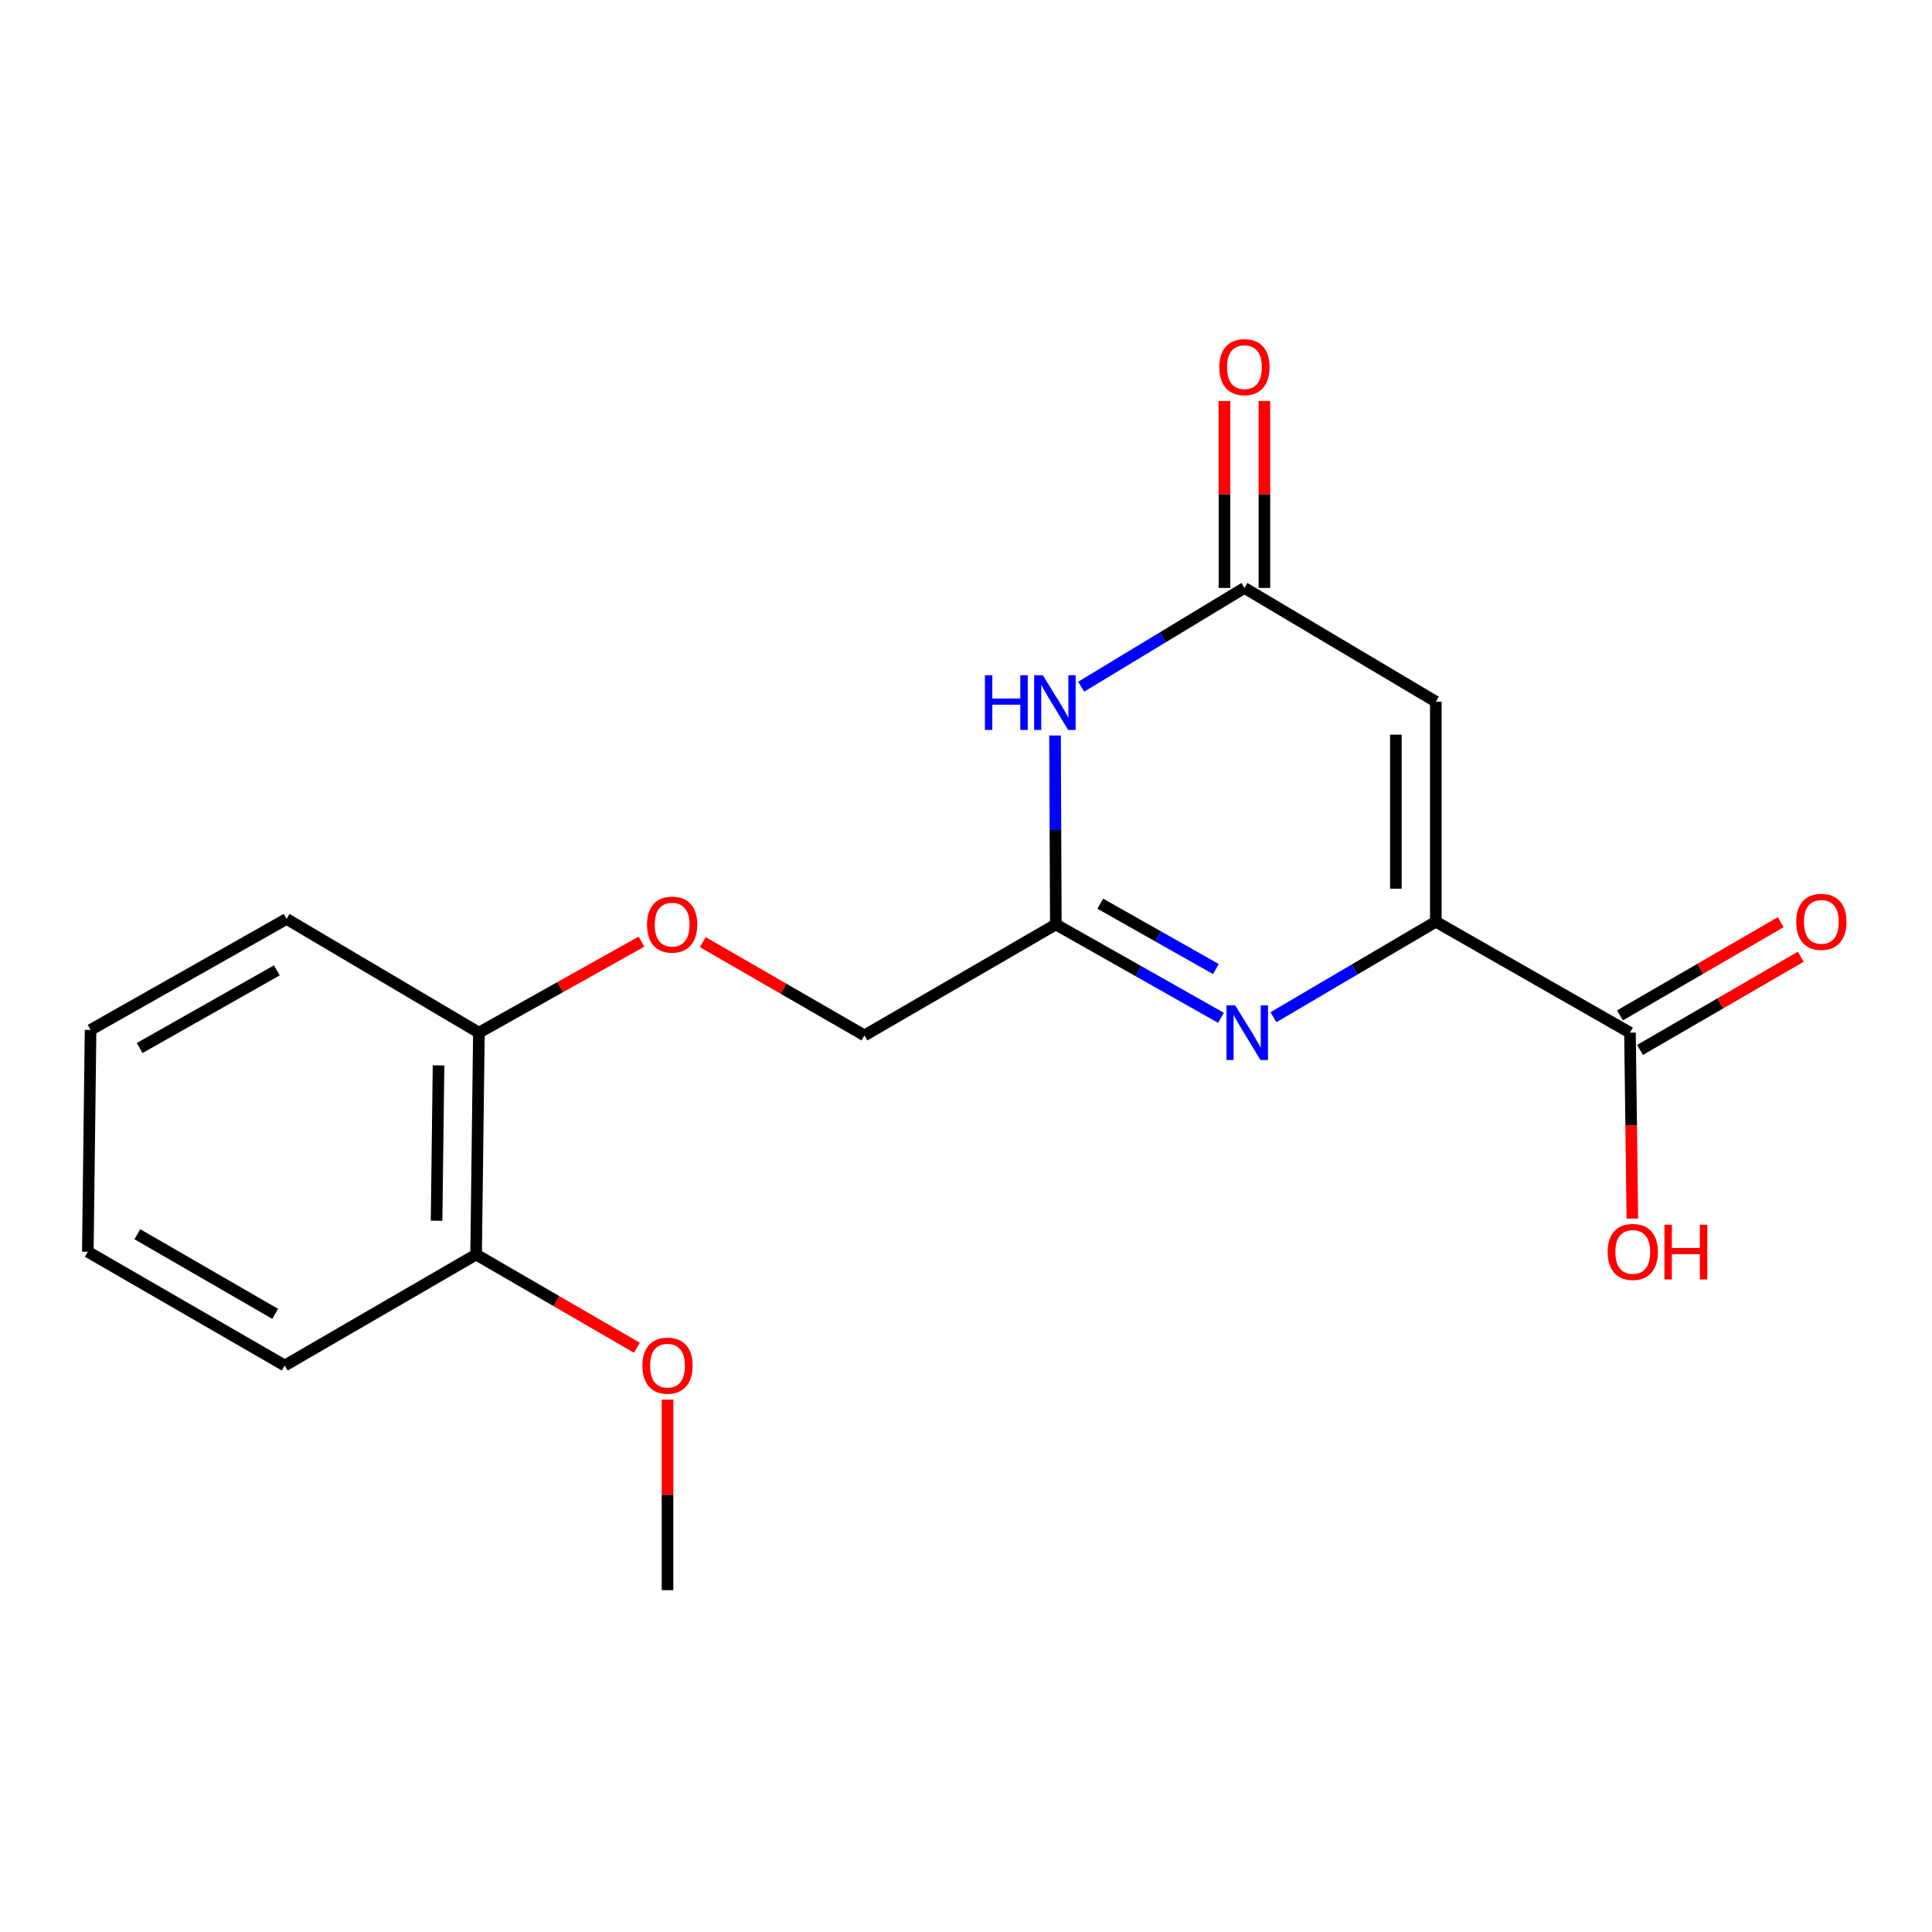 <?xml version='1.0' encoding='iso-8859-1'?>
<svg version='1.1' baseProfile='full'
              xmlns='http://www.w3.org/2000/svg'
                      xmlns:rdkit='http://www.rdkit.org/xml'
                      xmlns:xlink='http://www.w3.org/1999/xlink'
                  xml:space='preserve'
width='1000px' height='1000px' viewBox='0 0 1000 1000'>
<!-- END OF HEADER -->
<rect style='opacity:1.0;fill:#FFFFFF;stroke:none' width='1000' height='1000' x='0' y='0'> </rect>
<path class='bond-0' d='M 743.175,477.073 L 701.155,501.792' style='fill:none;fill-rule:evenodd;stroke:#000000;stroke-width:6px;stroke-linecap:butt;stroke-linejoin:miter;stroke-opacity:1' />
<path class='bond-0' d='M 701.155,501.792 L 659.135,526.512' style='fill:none;fill-rule:evenodd;stroke:#0000FF;stroke-width:6px;stroke-linecap:butt;stroke-linejoin:miter;stroke-opacity:1' />
<path class='bond-1' d='M 743.175,477.073 L 743.175,363.17' style='fill:none;fill-rule:evenodd;stroke:#000000;stroke-width:6px;stroke-linecap:butt;stroke-linejoin:miter;stroke-opacity:1' />
<path class='bond-1' d='M 722.495,459.988 L 722.495,380.256' style='fill:none;fill-rule:evenodd;stroke:#000000;stroke-width:6px;stroke-linecap:butt;stroke-linejoin:miter;stroke-opacity:1' />
<path class='bond-5' d='M 743.175,477.073 L 843.682,534.495' style='fill:none;fill-rule:evenodd;stroke:#000000;stroke-width:6px;stroke-linecap:butt;stroke-linejoin:miter;stroke-opacity:1' />
<path class='bond-4' d='M 631.979,526.817 L 589.236,502.657' style='fill:none;fill-rule:evenodd;stroke:#0000FF;stroke-width:6px;stroke-linecap:butt;stroke-linejoin:miter;stroke-opacity:1' />
<path class='bond-4' d='M 589.236,502.657 L 546.494,478.498' style='fill:none;fill-rule:evenodd;stroke:#000000;stroke-width:6px;stroke-linecap:butt;stroke-linejoin:miter;stroke-opacity:1' />
<path class='bond-4' d='M 629.332,501.565 L 599.412,484.654' style='fill:none;fill-rule:evenodd;stroke:#0000FF;stroke-width:6px;stroke-linecap:butt;stroke-linejoin:miter;stroke-opacity:1' />
<path class='bond-4' d='M 599.412,484.654 L 569.493,467.742' style='fill:none;fill-rule:evenodd;stroke:#000000;stroke-width:6px;stroke-linecap:butt;stroke-linejoin:miter;stroke-opacity:1' />
<path class='bond-3' d='M 743.175,363.17 L 644.116,304.312' style='fill:none;fill-rule:evenodd;stroke:#000000;stroke-width:6px;stroke-linecap:butt;stroke-linejoin:miter;stroke-opacity:1' />
<path class='bond-2' d='M 559.618,355.432 L 601.867,329.872' style='fill:none;fill-rule:evenodd;stroke:#0000FF;stroke-width:6px;stroke-linecap:butt;stroke-linejoin:miter;stroke-opacity:1' />
<path class='bond-2' d='M 601.867,329.872 L 644.116,304.312' style='fill:none;fill-rule:evenodd;stroke:#000000;stroke-width:6px;stroke-linecap:butt;stroke-linejoin:miter;stroke-opacity:1' />
<path class='bond-19' d='M 546.083,380.695 L 546.288,429.596' style='fill:none;fill-rule:evenodd;stroke:#0000FF;stroke-width:6px;stroke-linecap:butt;stroke-linejoin:miter;stroke-opacity:1' />
<path class='bond-19' d='M 546.288,429.596 L 546.494,478.498' style='fill:none;fill-rule:evenodd;stroke:#000000;stroke-width:6px;stroke-linecap:butt;stroke-linejoin:miter;stroke-opacity:1' />
<path class='bond-7' d='M 654.457,304.312 L 654.457,255.94' style='fill:none;fill-rule:evenodd;stroke:#000000;stroke-width:6px;stroke-linecap:butt;stroke-linejoin:miter;stroke-opacity:1' />
<path class='bond-7' d='M 654.457,255.94 L 654.457,207.568' style='fill:none;fill-rule:evenodd;stroke:#FF0000;stroke-width:6px;stroke-linecap:butt;stroke-linejoin:miter;stroke-opacity:1' />
<path class='bond-7' d='M 633.776,304.312 L 633.776,255.94' style='fill:none;fill-rule:evenodd;stroke:#000000;stroke-width:6px;stroke-linecap:butt;stroke-linejoin:miter;stroke-opacity:1' />
<path class='bond-7' d='M 633.776,255.94 L 633.776,207.568' style='fill:none;fill-rule:evenodd;stroke:#FF0000;stroke-width:6px;stroke-linecap:butt;stroke-linejoin:miter;stroke-opacity:1' />
<path class='bond-10' d='M 546.494,478.498 L 447.435,535.932' style='fill:none;fill-rule:evenodd;stroke:#000000;stroke-width:6px;stroke-linecap:butt;stroke-linejoin:miter;stroke-opacity:1' />
<path class='bond-8' d='M 848.868,543.441 L 890.461,519.328' style='fill:none;fill-rule:evenodd;stroke:#000000;stroke-width:6px;stroke-linecap:butt;stroke-linejoin:miter;stroke-opacity:1' />
<path class='bond-8' d='M 890.461,519.328 L 932.053,495.215' style='fill:none;fill-rule:evenodd;stroke:#FF0000;stroke-width:6px;stroke-linecap:butt;stroke-linejoin:miter;stroke-opacity:1' />
<path class='bond-8' d='M 838.496,525.55 L 880.088,501.437' style='fill:none;fill-rule:evenodd;stroke:#000000;stroke-width:6px;stroke-linecap:butt;stroke-linejoin:miter;stroke-opacity:1' />
<path class='bond-8' d='M 880.088,501.437 L 921.681,477.323' style='fill:none;fill-rule:evenodd;stroke:#FF0000;stroke-width:6px;stroke-linecap:butt;stroke-linejoin:miter;stroke-opacity:1' />
<path class='bond-12' d='M 843.682,534.495 L 844.291,582.628' style='fill:none;fill-rule:evenodd;stroke:#000000;stroke-width:6px;stroke-linecap:butt;stroke-linejoin:miter;stroke-opacity:1' />
<path class='bond-12' d='M 844.291,582.628 L 844.901,630.76' style='fill:none;fill-rule:evenodd;stroke:#FF0000;stroke-width:6px;stroke-linecap:butt;stroke-linejoin:miter;stroke-opacity:1' />
<path class='bond-6' d='M 363.766,487.656 L 405.601,511.794' style='fill:none;fill-rule:evenodd;stroke:#FF0000;stroke-width:6px;stroke-linecap:butt;stroke-linejoin:miter;stroke-opacity:1' />
<path class='bond-6' d='M 405.601,511.794 L 447.435,535.932' style='fill:none;fill-rule:evenodd;stroke:#000000;stroke-width:6px;stroke-linecap:butt;stroke-linejoin:miter;stroke-opacity:1' />
<path class='bond-9' d='M 332.028,487.381 L 289.954,510.938' style='fill:none;fill-rule:evenodd;stroke:#FF0000;stroke-width:6px;stroke-linecap:butt;stroke-linejoin:miter;stroke-opacity:1' />
<path class='bond-9' d='M 289.954,510.938 L 247.881,534.495' style='fill:none;fill-rule:evenodd;stroke:#000000;stroke-width:6px;stroke-linecap:butt;stroke-linejoin:miter;stroke-opacity:1' />
<path class='bond-11' d='M 247.881,534.495 L 246.433,649.352' style='fill:none;fill-rule:evenodd;stroke:#000000;stroke-width:6px;stroke-linecap:butt;stroke-linejoin:miter;stroke-opacity:1' />
<path class='bond-11' d='M 226.985,551.463 L 225.972,631.863' style='fill:none;fill-rule:evenodd;stroke:#000000;stroke-width:6px;stroke-linecap:butt;stroke-linejoin:miter;stroke-opacity:1' />
<path class='bond-14' d='M 247.881,534.495 L 148.339,475.637' style='fill:none;fill-rule:evenodd;stroke:#000000;stroke-width:6px;stroke-linecap:butt;stroke-linejoin:miter;stroke-opacity:1' />
<path class='bond-13' d='M 246.433,649.352 L 288.037,673.471' style='fill:none;fill-rule:evenodd;stroke:#000000;stroke-width:6px;stroke-linecap:butt;stroke-linejoin:miter;stroke-opacity:1' />
<path class='bond-13' d='M 288.037,673.471 L 329.641,697.59' style='fill:none;fill-rule:evenodd;stroke:#FF0000;stroke-width:6px;stroke-linecap:butt;stroke-linejoin:miter;stroke-opacity:1' />
<path class='bond-15' d='M 246.433,649.352 L 147.386,706.786' style='fill:none;fill-rule:evenodd;stroke:#000000;stroke-width:6px;stroke-linecap:butt;stroke-linejoin:miter;stroke-opacity:1' />
<path class='bond-16' d='M 345.504,724.453 L 345.504,773.76' style='fill:none;fill-rule:evenodd;stroke:#FF0000;stroke-width:6px;stroke-linecap:butt;stroke-linejoin:miter;stroke-opacity:1' />
<path class='bond-16' d='M 345.504,773.76 L 345.504,823.067' style='fill:none;fill-rule:evenodd;stroke:#000000;stroke-width:6px;stroke-linecap:butt;stroke-linejoin:miter;stroke-opacity:1' />
<path class='bond-17' d='M 148.339,475.637 L 46.879,533.071' style='fill:none;fill-rule:evenodd;stroke:#000000;stroke-width:6px;stroke-linecap:butt;stroke-linejoin:miter;stroke-opacity:1' />
<path class='bond-17' d='M 143.308,502.249 L 72.286,542.453' style='fill:none;fill-rule:evenodd;stroke:#000000;stroke-width:6px;stroke-linecap:butt;stroke-linejoin:miter;stroke-opacity:1' />
<path class='bond-20' d='M 147.386,706.786 L 45.455,647.916' style='fill:none;fill-rule:evenodd;stroke:#000000;stroke-width:6px;stroke-linecap:butt;stroke-linejoin:miter;stroke-opacity:1' />
<path class='bond-20' d='M 142.439,680.047 L 71.087,638.838' style='fill:none;fill-rule:evenodd;stroke:#000000;stroke-width:6px;stroke-linecap:butt;stroke-linejoin:miter;stroke-opacity:1' />
<path class='bond-18' d='M 46.879,533.071 L 45.455,647.916' style='fill:none;fill-rule:evenodd;stroke:#000000;stroke-width:6px;stroke-linecap:butt;stroke-linejoin:miter;stroke-opacity:1' />
<path  class='atom-1' d='M 639.304 520.335
L 648.584 535.335
Q 649.504 536.815, 650.984 539.495
Q 652.464 542.175, 652.544 542.335
L 652.544 520.335
L 656.304 520.335
L 656.304 548.655
L 652.424 548.655
L 642.464 532.255
Q 641.304 530.335, 640.064 528.135
Q 638.864 525.935, 638.504 525.255
L 638.504 548.655
L 634.824 548.655
L 634.824 520.335
L 639.304 520.335
' fill='#0000FF'/>
<path  class='atom-3' d='M 509.791 349.504
L 513.631 349.504
L 513.631 361.544
L 528.111 361.544
L 528.111 349.504
L 531.951 349.504
L 531.951 377.824
L 528.111 377.824
L 528.111 364.744
L 513.631 364.744
L 513.631 377.824
L 509.791 377.824
L 509.791 349.504
' fill='#0000FF'/>
<path  class='atom-3' d='M 539.751 349.504
L 549.031 364.504
Q 549.951 365.984, 551.431 368.664
Q 552.911 371.344, 552.991 371.504
L 552.991 349.504
L 556.751 349.504
L 556.751 377.824
L 552.871 377.824
L 542.911 361.424
Q 541.751 359.504, 540.511 357.304
Q 539.311 355.104, 538.951 354.424
L 538.951 377.824
L 535.271 377.824
L 535.271 349.504
L 539.751 349.504
' fill='#0000FF'/>
<path  class='atom-7' d='M 334.893 478.578
Q 334.893 471.778, 338.253 467.978
Q 341.613 464.178, 347.893 464.178
Q 354.173 464.178, 357.533 467.978
Q 360.893 471.778, 360.893 478.578
Q 360.893 485.458, 357.493 489.378
Q 354.093 493.258, 347.893 493.258
Q 341.653 493.258, 338.253 489.378
Q 334.893 485.498, 334.893 478.578
M 347.893 490.058
Q 352.213 490.058, 354.533 487.178
Q 356.893 484.258, 356.893 478.578
Q 356.893 473.018, 354.533 470.218
Q 352.213 467.378, 347.893 467.378
Q 343.573 467.378, 341.213 470.178
Q 338.893 472.978, 338.893 478.578
Q 338.893 484.298, 341.213 487.178
Q 343.573 490.058, 347.893 490.058
' fill='#FF0000'/>
<path  class='atom-8' d='M 631.116 190.029
Q 631.116 183.229, 634.476 179.429
Q 637.836 175.629, 644.116 175.629
Q 650.396 175.629, 653.756 179.429
Q 657.116 183.229, 657.116 190.029
Q 657.116 196.909, 653.716 200.829
Q 650.316 204.709, 644.116 204.709
Q 637.876 204.709, 634.476 200.829
Q 631.116 196.949, 631.116 190.029
M 644.116 201.509
Q 648.436 201.509, 650.756 198.629
Q 653.116 195.709, 653.116 190.029
Q 653.116 184.469, 650.756 181.669
Q 648.436 178.829, 644.116 178.829
Q 639.796 178.829, 637.436 181.629
Q 635.116 184.429, 635.116 190.029
Q 635.116 195.749, 637.436 198.629
Q 639.796 201.509, 644.116 201.509
' fill='#FF0000'/>
<path  class='atom-9' d='M 929.729 477.153
Q 929.729 470.353, 933.089 466.553
Q 936.449 462.753, 942.729 462.753
Q 949.009 462.753, 952.369 466.553
Q 955.729 470.353, 955.729 477.153
Q 955.729 484.033, 952.329 487.953
Q 948.929 491.833, 942.729 491.833
Q 936.489 491.833, 933.089 487.953
Q 929.729 484.073, 929.729 477.153
M 942.729 488.633
Q 947.049 488.633, 949.369 485.753
Q 951.729 482.833, 951.729 477.153
Q 951.729 471.593, 949.369 468.793
Q 947.049 465.953, 942.729 465.953
Q 938.409 465.953, 936.049 468.753
Q 933.729 471.553, 933.729 477.153
Q 933.729 482.873, 936.049 485.753
Q 938.409 488.633, 942.729 488.633
' fill='#FF0000'/>
<path  class='atom-13' d='M 832.118 647.996
Q 832.118 641.196, 835.478 637.396
Q 838.838 633.596, 845.118 633.596
Q 851.398 633.596, 854.758 637.396
Q 858.118 641.196, 858.118 647.996
Q 858.118 654.876, 854.718 658.796
Q 851.318 662.676, 845.118 662.676
Q 838.878 662.676, 835.478 658.796
Q 832.118 654.916, 832.118 647.996
M 845.118 659.476
Q 849.438 659.476, 851.758 656.596
Q 854.118 653.676, 854.118 647.996
Q 854.118 642.436, 851.758 639.636
Q 849.438 636.796, 845.118 636.796
Q 840.798 636.796, 838.438 639.596
Q 836.118 642.396, 836.118 647.996
Q 836.118 653.716, 838.438 656.596
Q 840.798 659.476, 845.118 659.476
' fill='#FF0000'/>
<path  class='atom-13' d='M 861.518 633.916
L 865.358 633.916
L 865.358 645.956
L 879.838 645.956
L 879.838 633.916
L 883.678 633.916
L 883.678 662.236
L 879.838 662.236
L 879.838 649.156
L 865.358 649.156
L 865.358 662.236
L 861.518 662.236
L 861.518 633.916
' fill='#FF0000'/>
<path  class='atom-14' d='M 332.504 706.866
Q 332.504 700.066, 335.864 696.266
Q 339.224 692.466, 345.504 692.466
Q 351.784 692.466, 355.144 696.266
Q 358.504 700.066, 358.504 706.866
Q 358.504 713.746, 355.104 717.666
Q 351.704 721.546, 345.504 721.546
Q 339.264 721.546, 335.864 717.666
Q 332.504 713.786, 332.504 706.866
M 345.504 718.346
Q 349.824 718.346, 352.144 715.466
Q 354.504 712.546, 354.504 706.866
Q 354.504 701.306, 352.144 698.506
Q 349.824 695.666, 345.504 695.666
Q 341.184 695.666, 338.824 698.466
Q 336.504 701.266, 336.504 706.866
Q 336.504 712.586, 338.824 715.466
Q 341.184 718.346, 345.504 718.346
' fill='#FF0000'/>
</svg>
